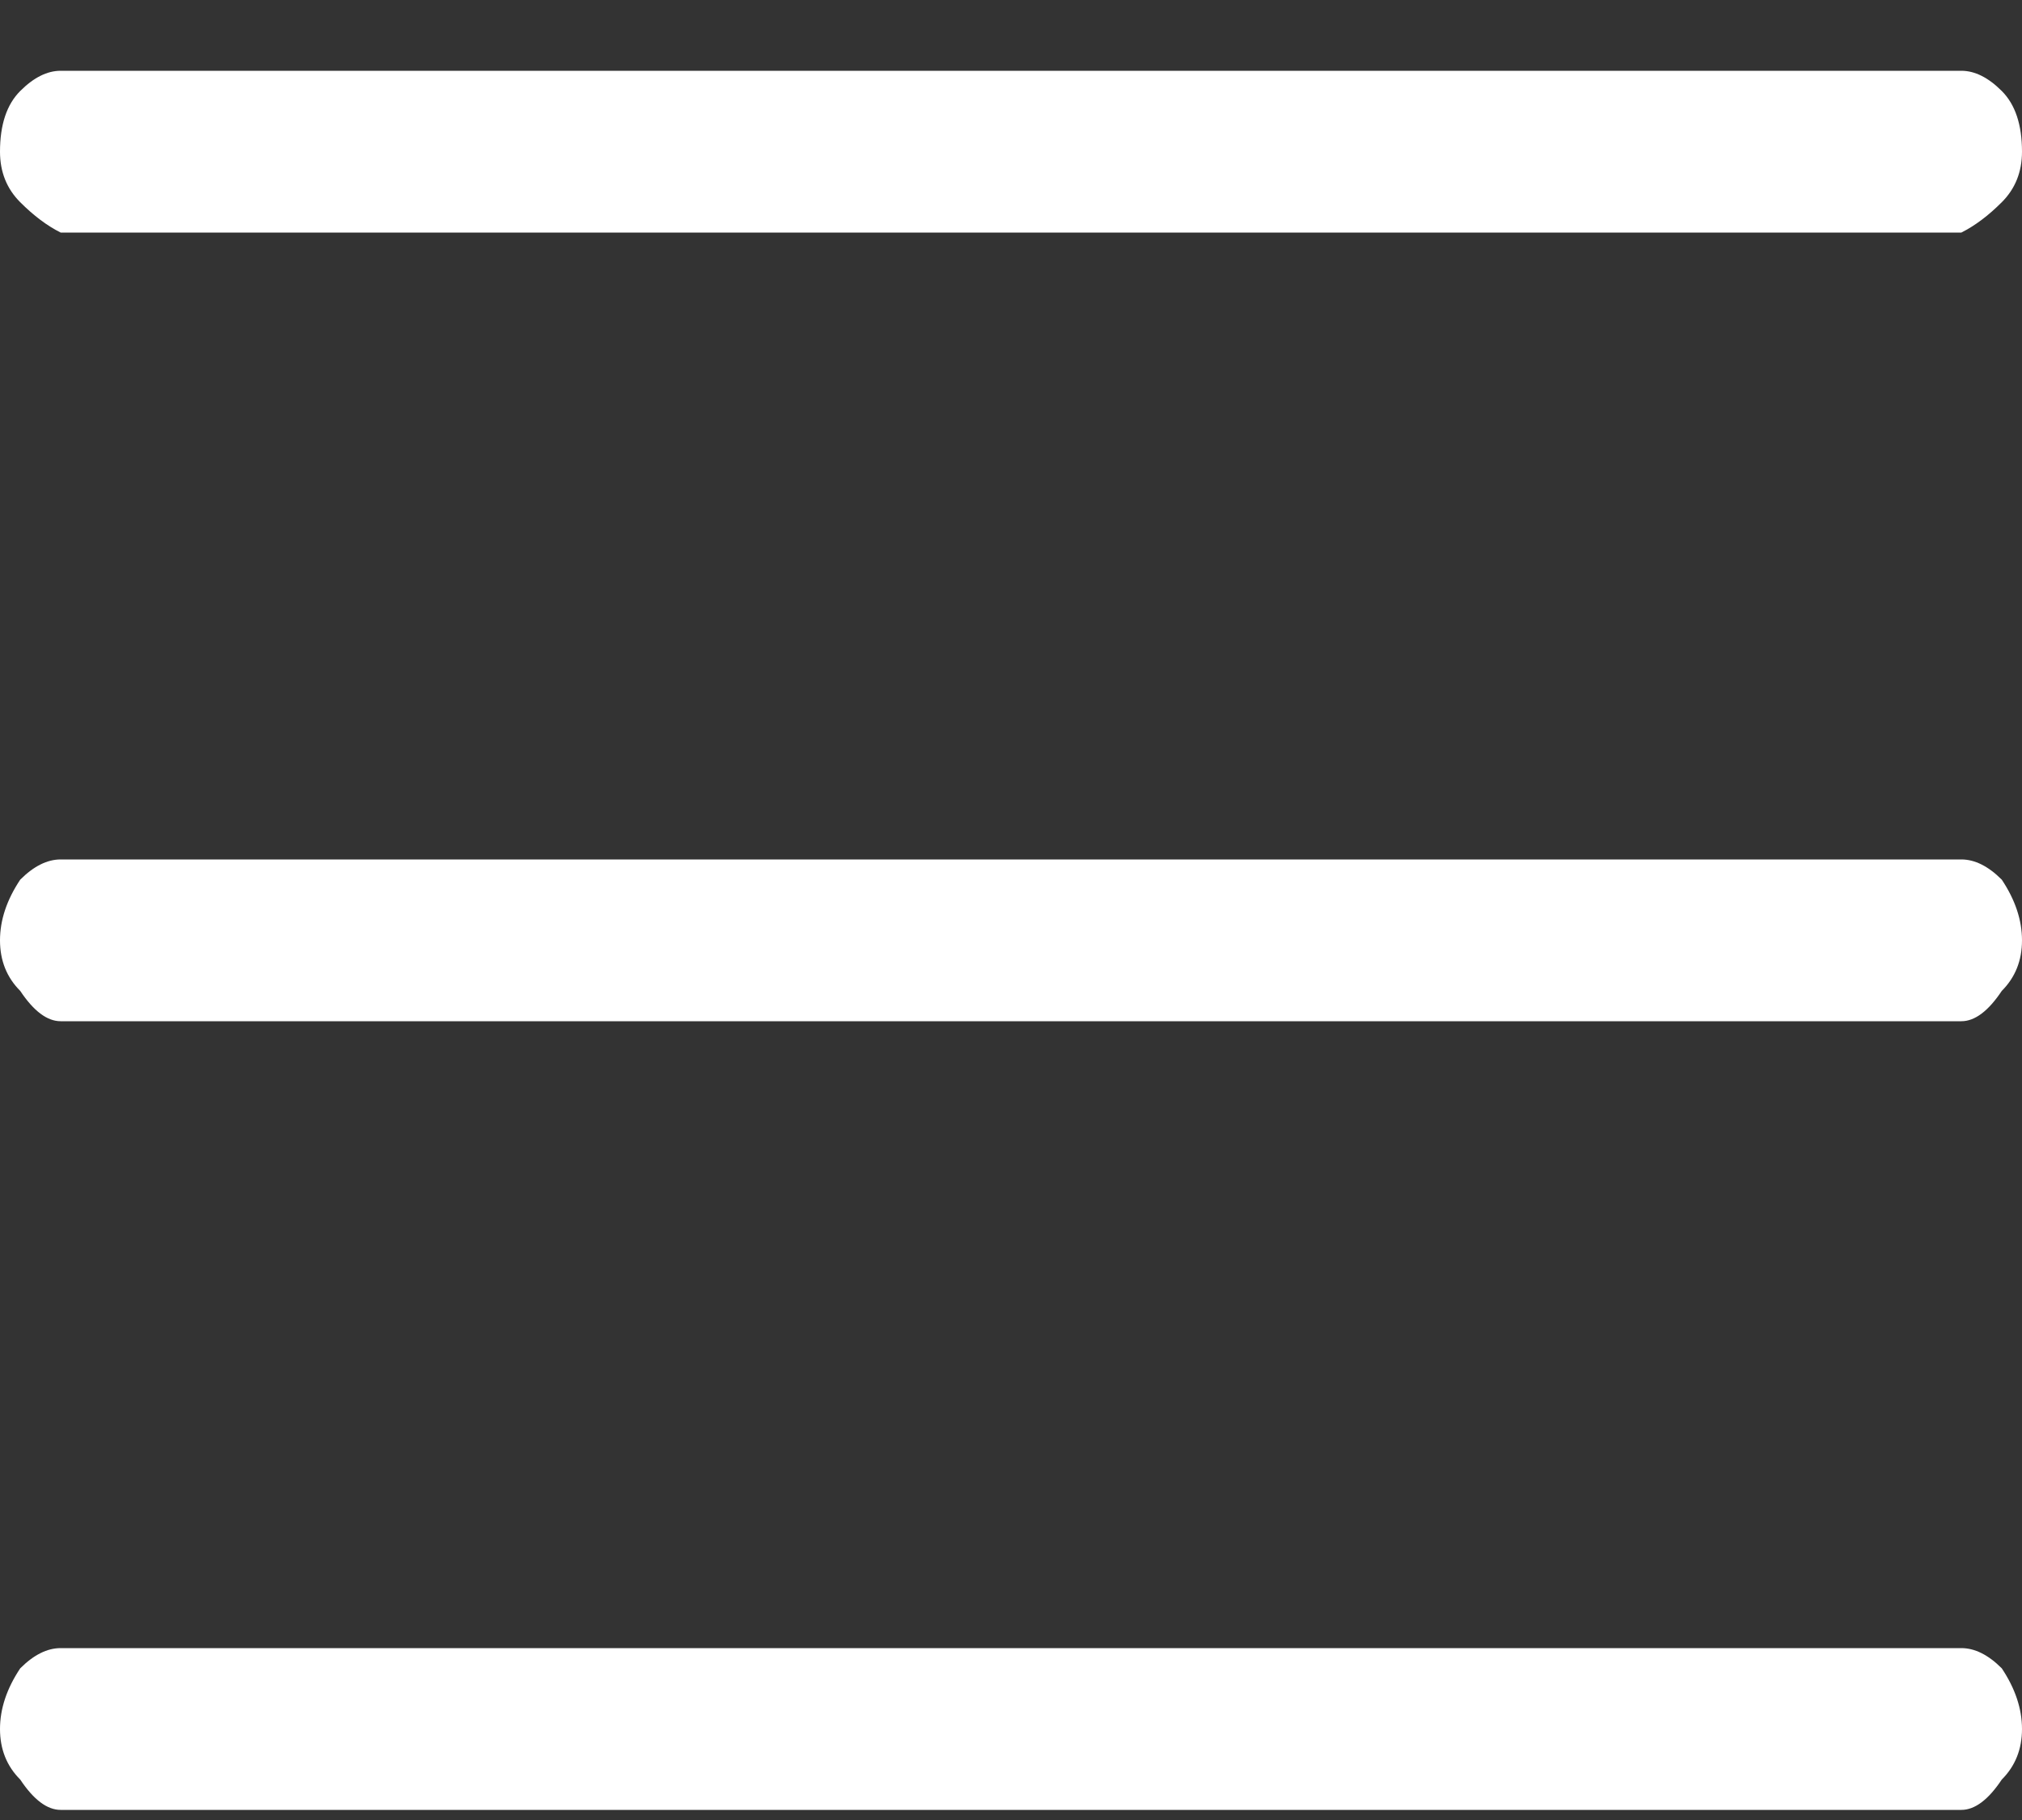 <svg version="1.2" xmlns="http://www.w3.org/2000/svg" viewBox="0 0 20 18" width="20" height="18"><rect x="0" y="0" width="20" height="18" fill="#333333" stroke="none"/><style>.a{fill:#fff}</style><path class="a" d="m19.4 2.3h-18.8q-0.2-0.1-0.4-0.3-0.2-0.2-0.2-0.5 0-0.4 0.2-0.6 0.2-0.2 0.4-0.2h18.8q0.2 0 0.4 0.2 0.2 0.2 0.2 0.6 0 0.3-0.2 0.5-0.2 0.2-0.4 0.3z"/><path class="a" d="m19.4 10.1h-18.8q-0.2 0-0.4-0.3-0.2-0.2-0.2-0.5 0-0.3 0.2-0.6 0.2-0.2 0.4-0.2h18.8q0.2 0 0.4 0.2 0.2 0.3 0.2 0.6 0 0.3-0.2 0.5-0.2 0.3-0.4 0.3z"/><path class="a" d="m19.4 17.9h-18.8q-0.2 0-0.4-0.3-0.2-0.2-0.2-0.5 0-0.3 0.2-0.6 0.2-0.2 0.4-0.2h18.8q0.2 0 0.4 0.2 0.2 0.3 0.2 0.6 0 0.3-0.2 0.5-0.2 0.3-0.4 0.3z"/></svg>